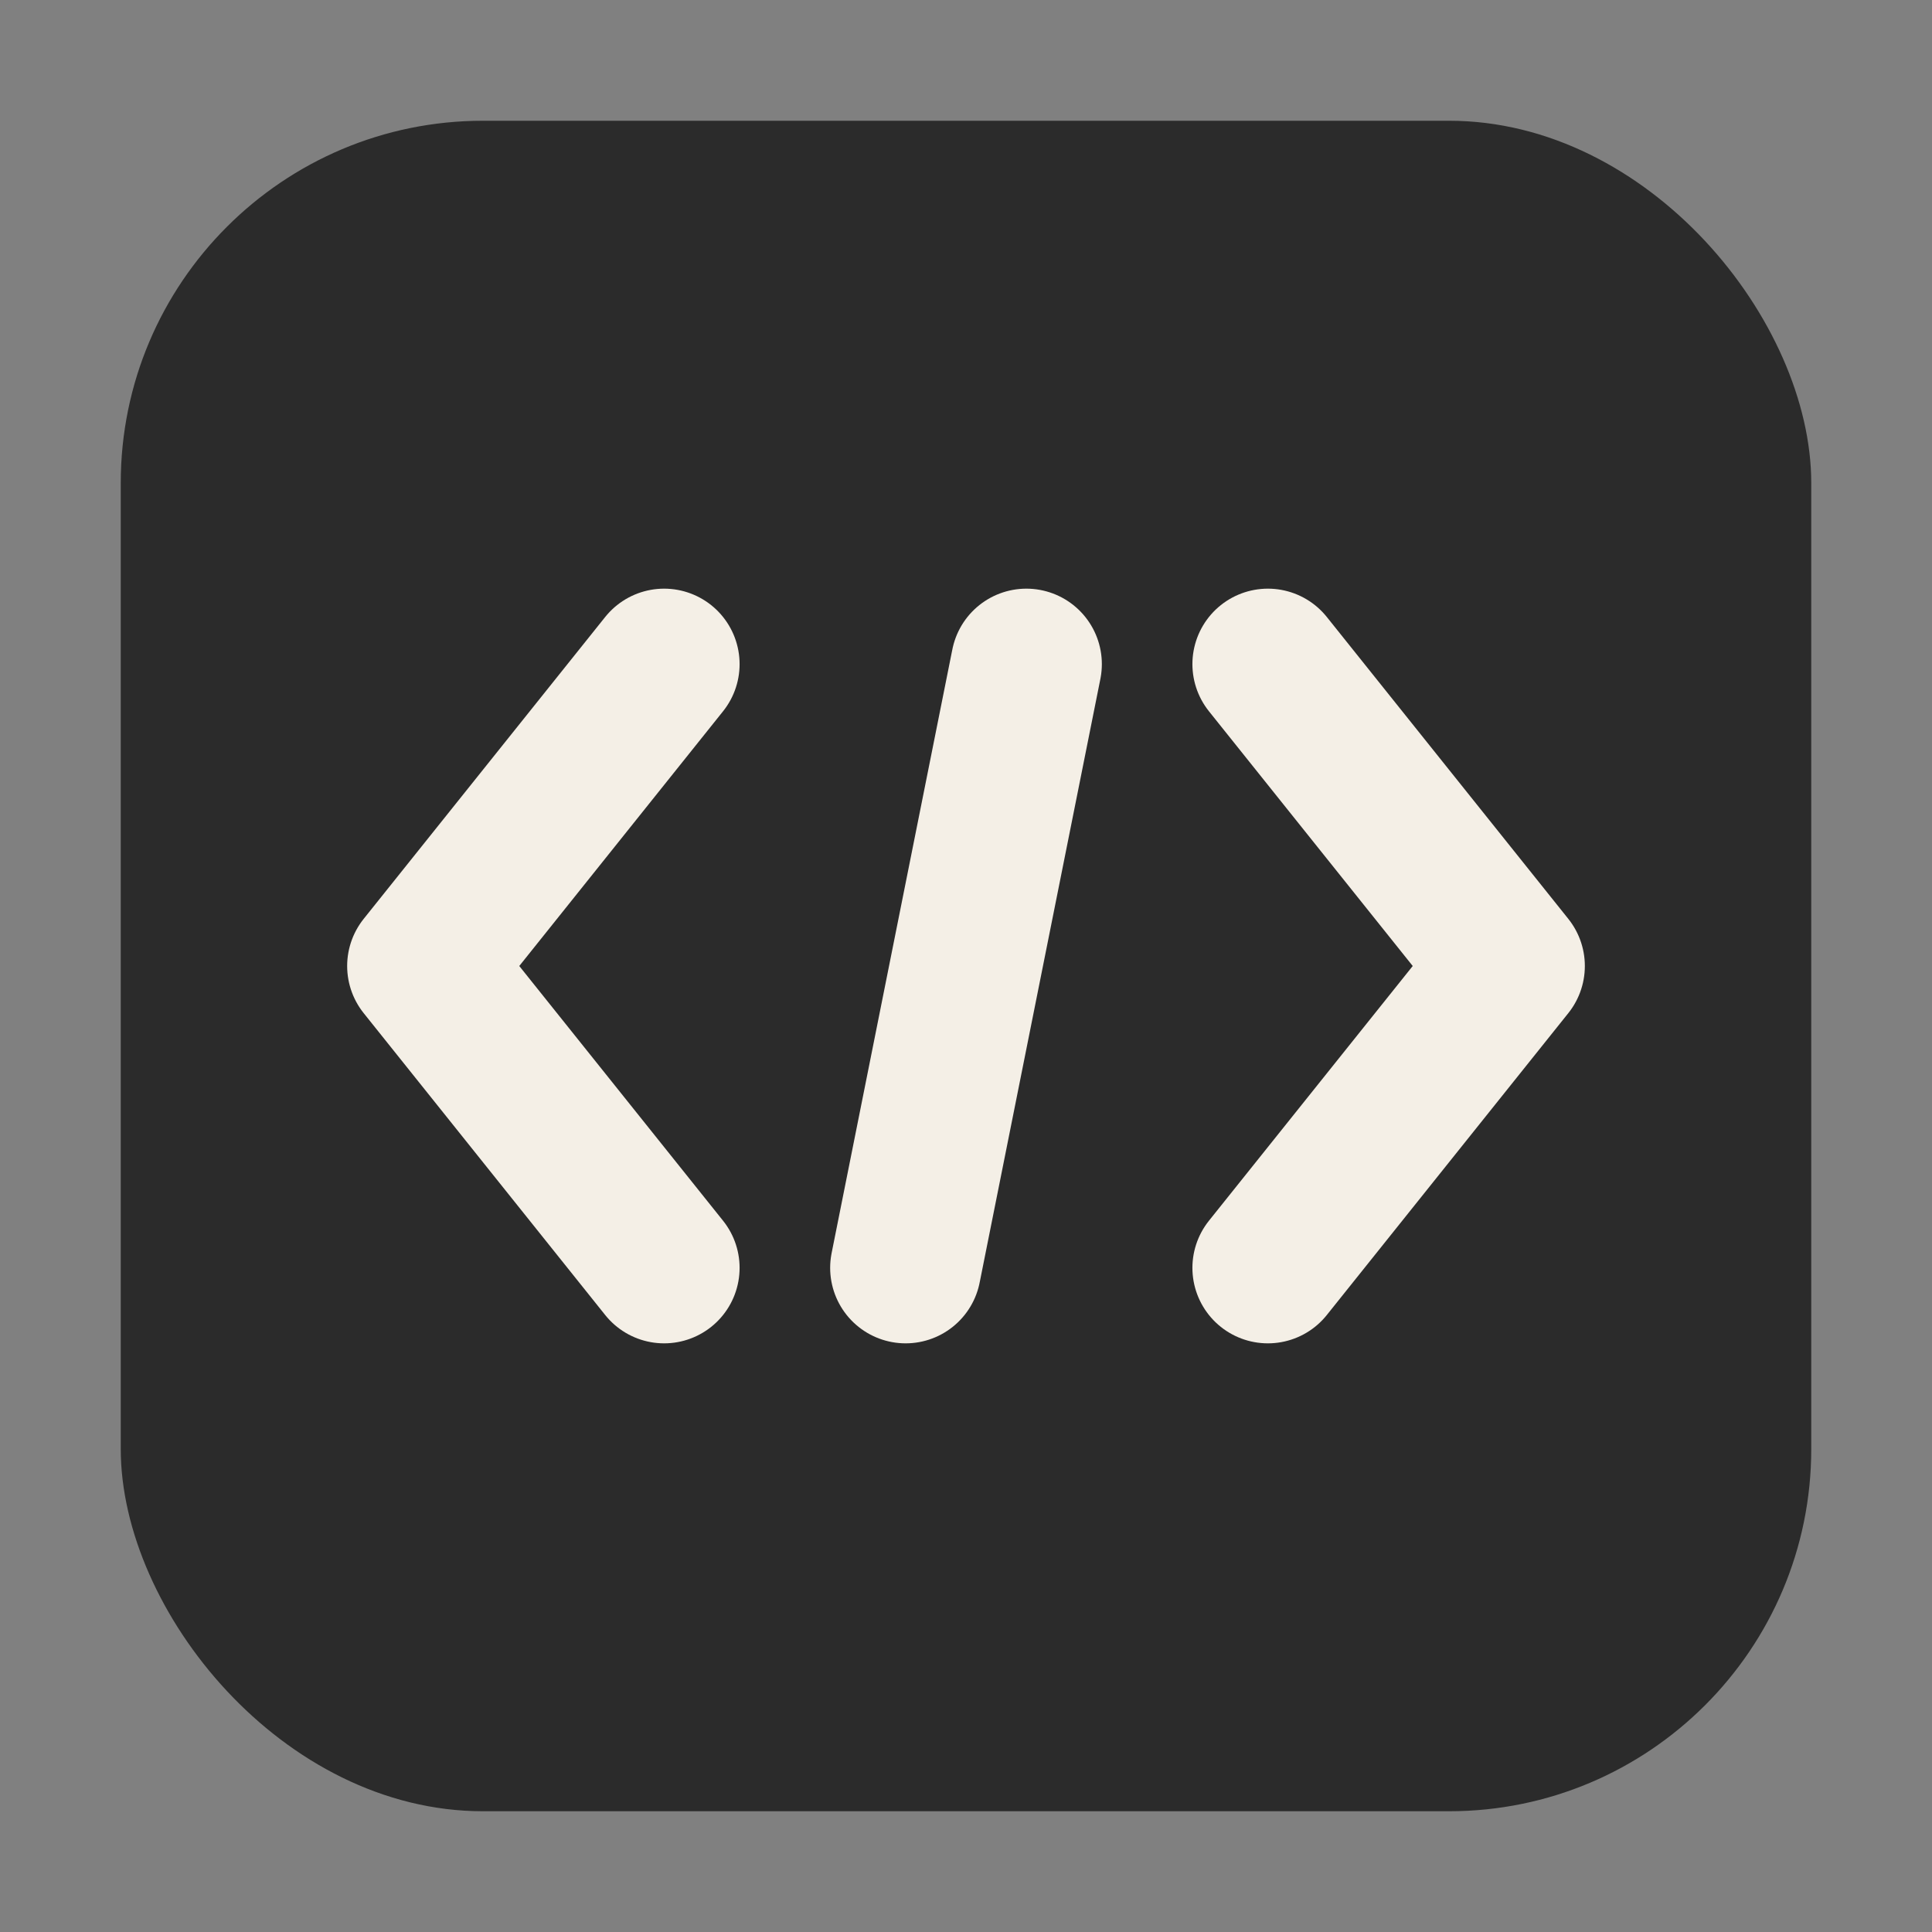 <?xml version="1.0" encoding="UTF-8"?>
<svg xmlns="http://www.w3.org/2000/svg" width="128" height="128" viewBox="0 0 128 128">
  <rect x="0" y="0" width="128" height="128" fill="#808080" stroke="none"/>
  <defs>
    <style>
      .bg { fill: #2b2b2b; } /* dark gray background */
      .sym { fill: none; stroke: #f4efe6; stroke-width: 10; stroke-linecap: round; stroke-linejoin: round; } /* cream symbol */
      @media (prefers-color-scheme: dark) {
        .bg { fill: #1f1f1f; }
        .sym { stroke: #f8f8f8; }
      }
    </style>
  </defs>

  <!-- Rounded square background -->
  <rect x="8" y="8" width="112" height="112" rx="24" ry="24" class="bg"/>

  <!-- Code symbol: <  /  > -->
  <!-- Left angle bracket "<" -->
  <path class="sym" d="M44 44 L28 64 L44 84"/>
  <!-- Right angle bracket ">" -->
  <path class="sym" d="M84 44 L100 64 L84 84"/>
  <!-- Slash "/" -->
  <path class="sym" d="M68 44 L60 84"/>
</svg>

